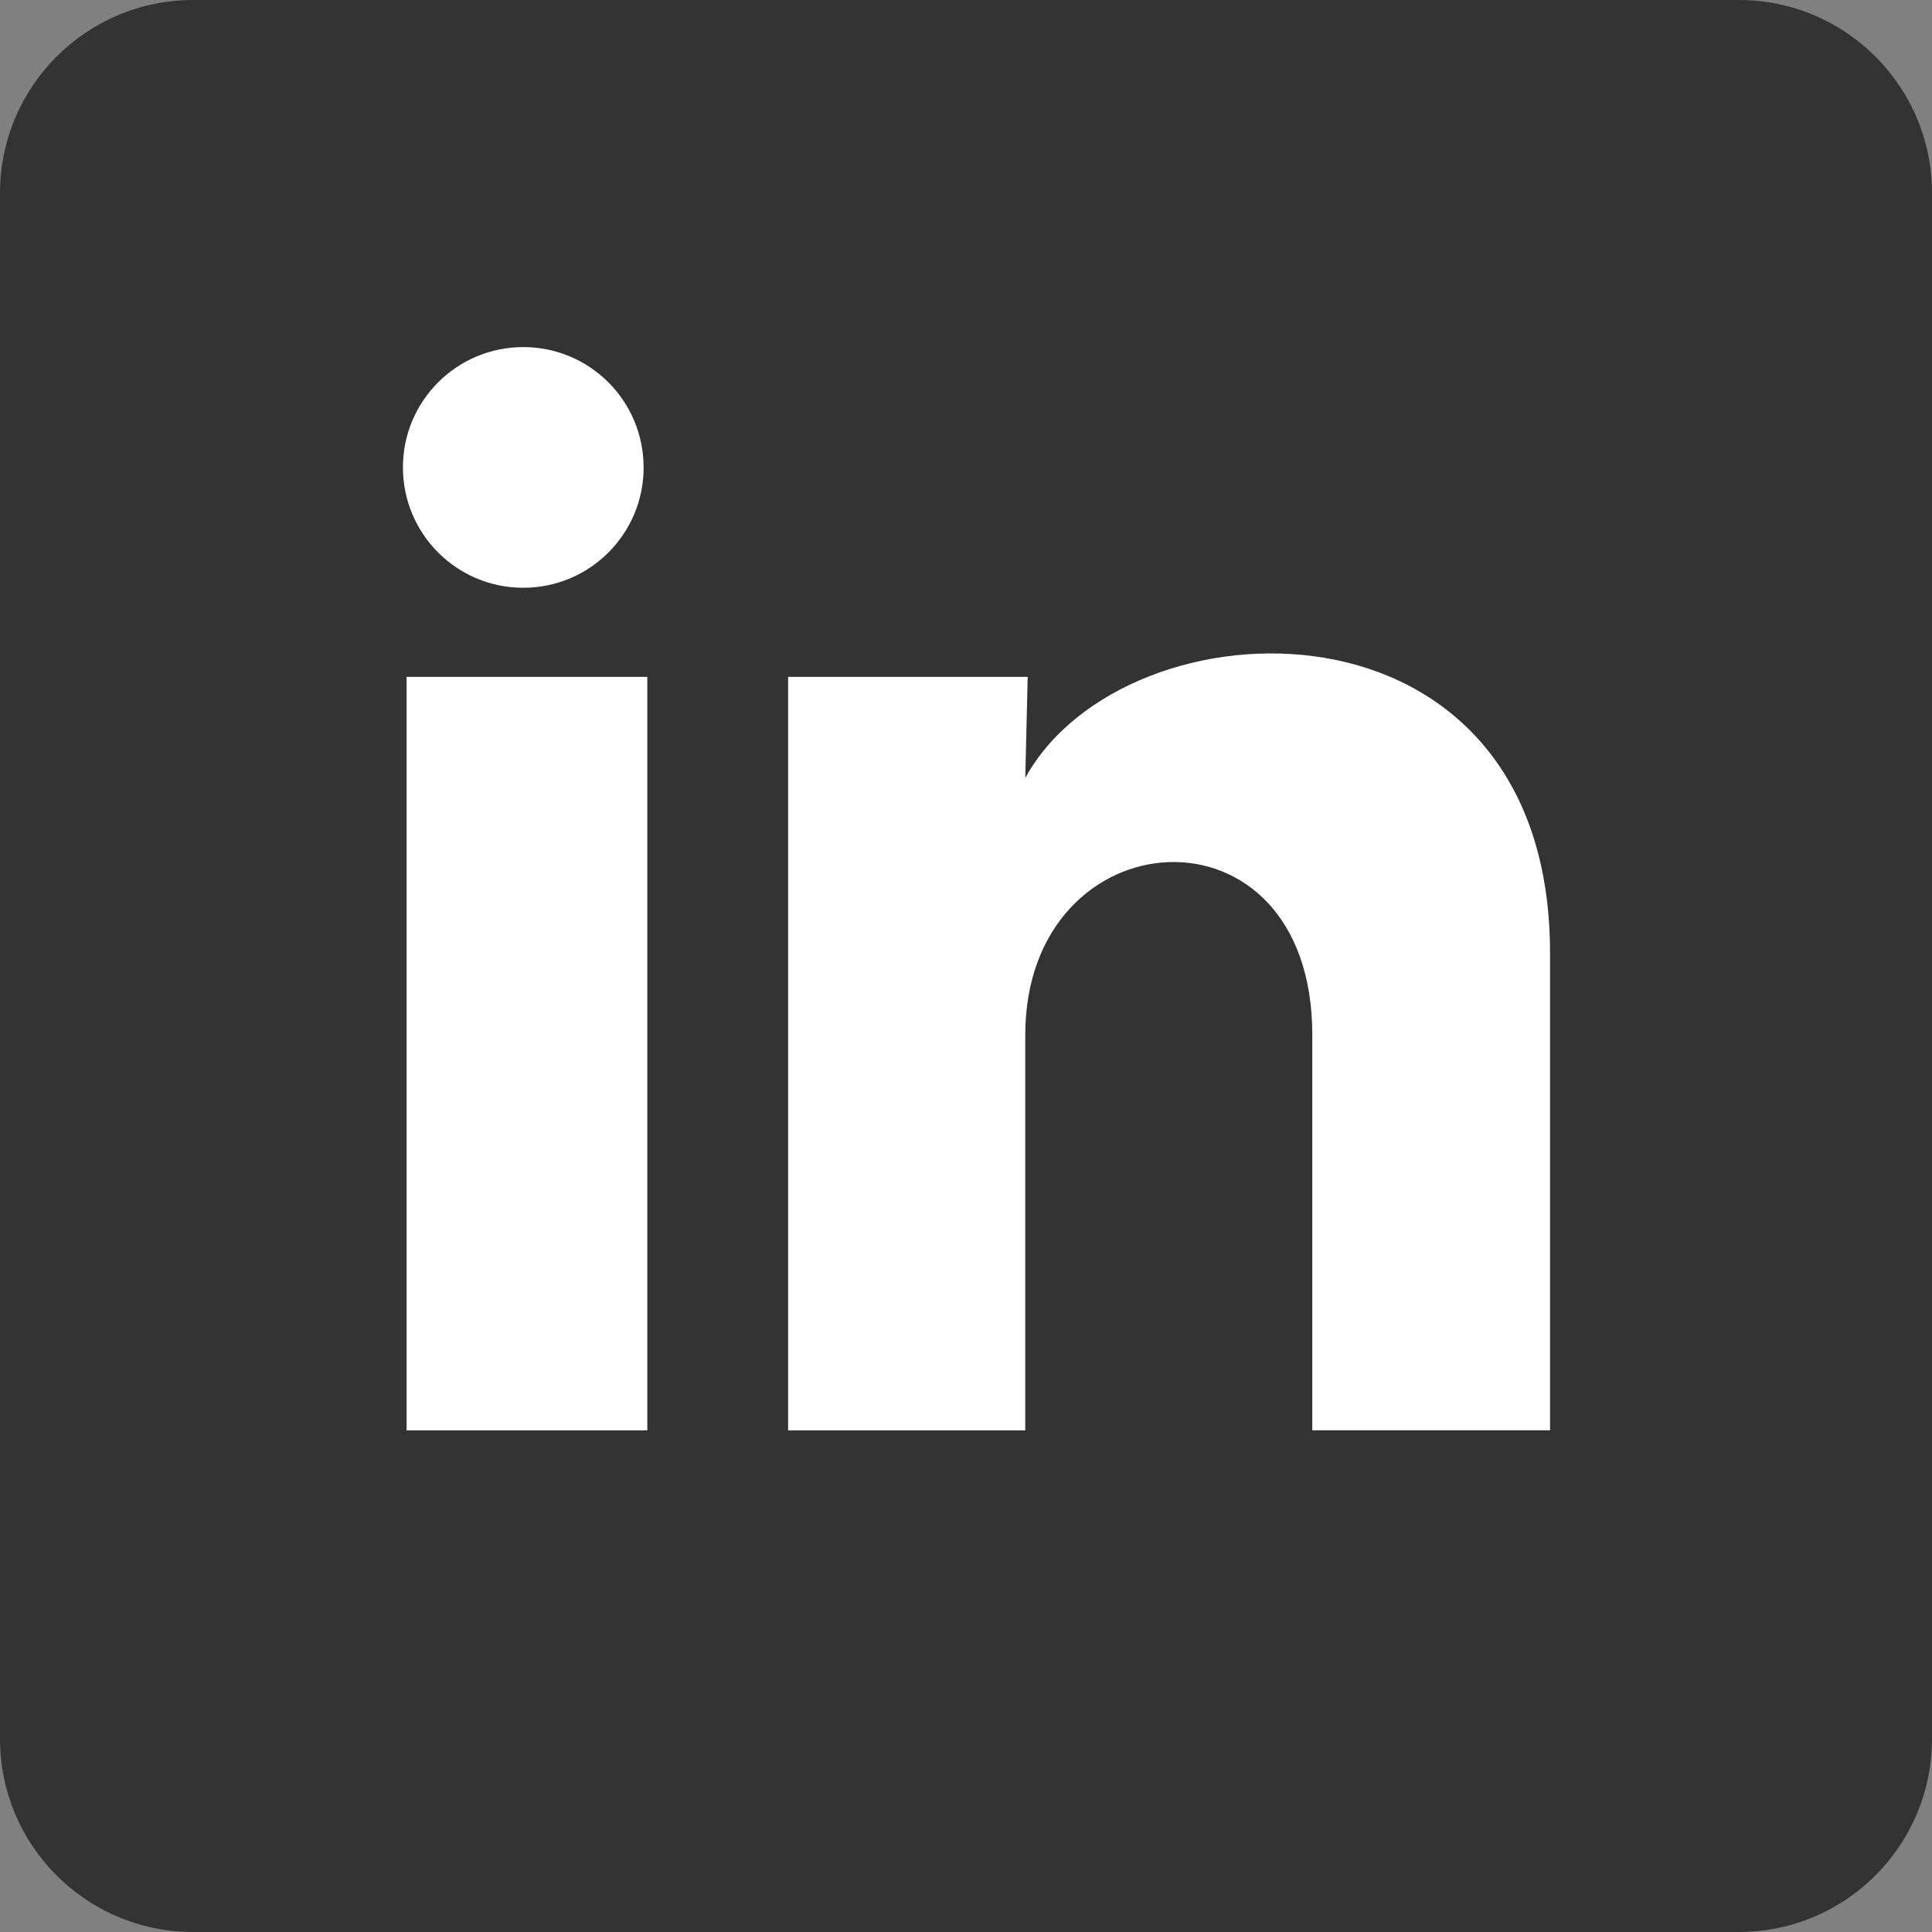 <svg xmlns="http://www.w3.org/2000/svg" width="40" height="40" fill="none" viewBox="0 0 40 40">
    <rect x="0" y="0" width="40" height="40" fill="#808080" stroke="none"/>
    <path fill="#333" fill-rule="evenodd" d="M0 4c0-2.21 1.79-4 4-4h32c2.21 0 4 1.79 4 4v32c0 2.21-1.79 4-4 4H4c-2.21 0-4-1.79-4-4V4z" clip-rule="evenodd"/>
    <path fill="#fff" fill-rule="evenodd" d="M13.326 9.679c-.001 1.376-1.117 2.491-2.494 2.49-1.376 0-2.49-1.117-2.49-2.493s1.117-2.491 2.493-2.49c1.376 0 2.491 1.116 2.49 2.493zm.076 4.335H8.418v15.6h4.984v-15.6zm2.916 0h4.959l-.05 2.093c2.068-3.775 10.865-4.061 10.865 3.626v9.88H27.17v-8.185c0-4.984-5.943-4.56-5.943 0v8.186h-4.91v-15.6z" clip-rule="evenodd"/>
</svg>
